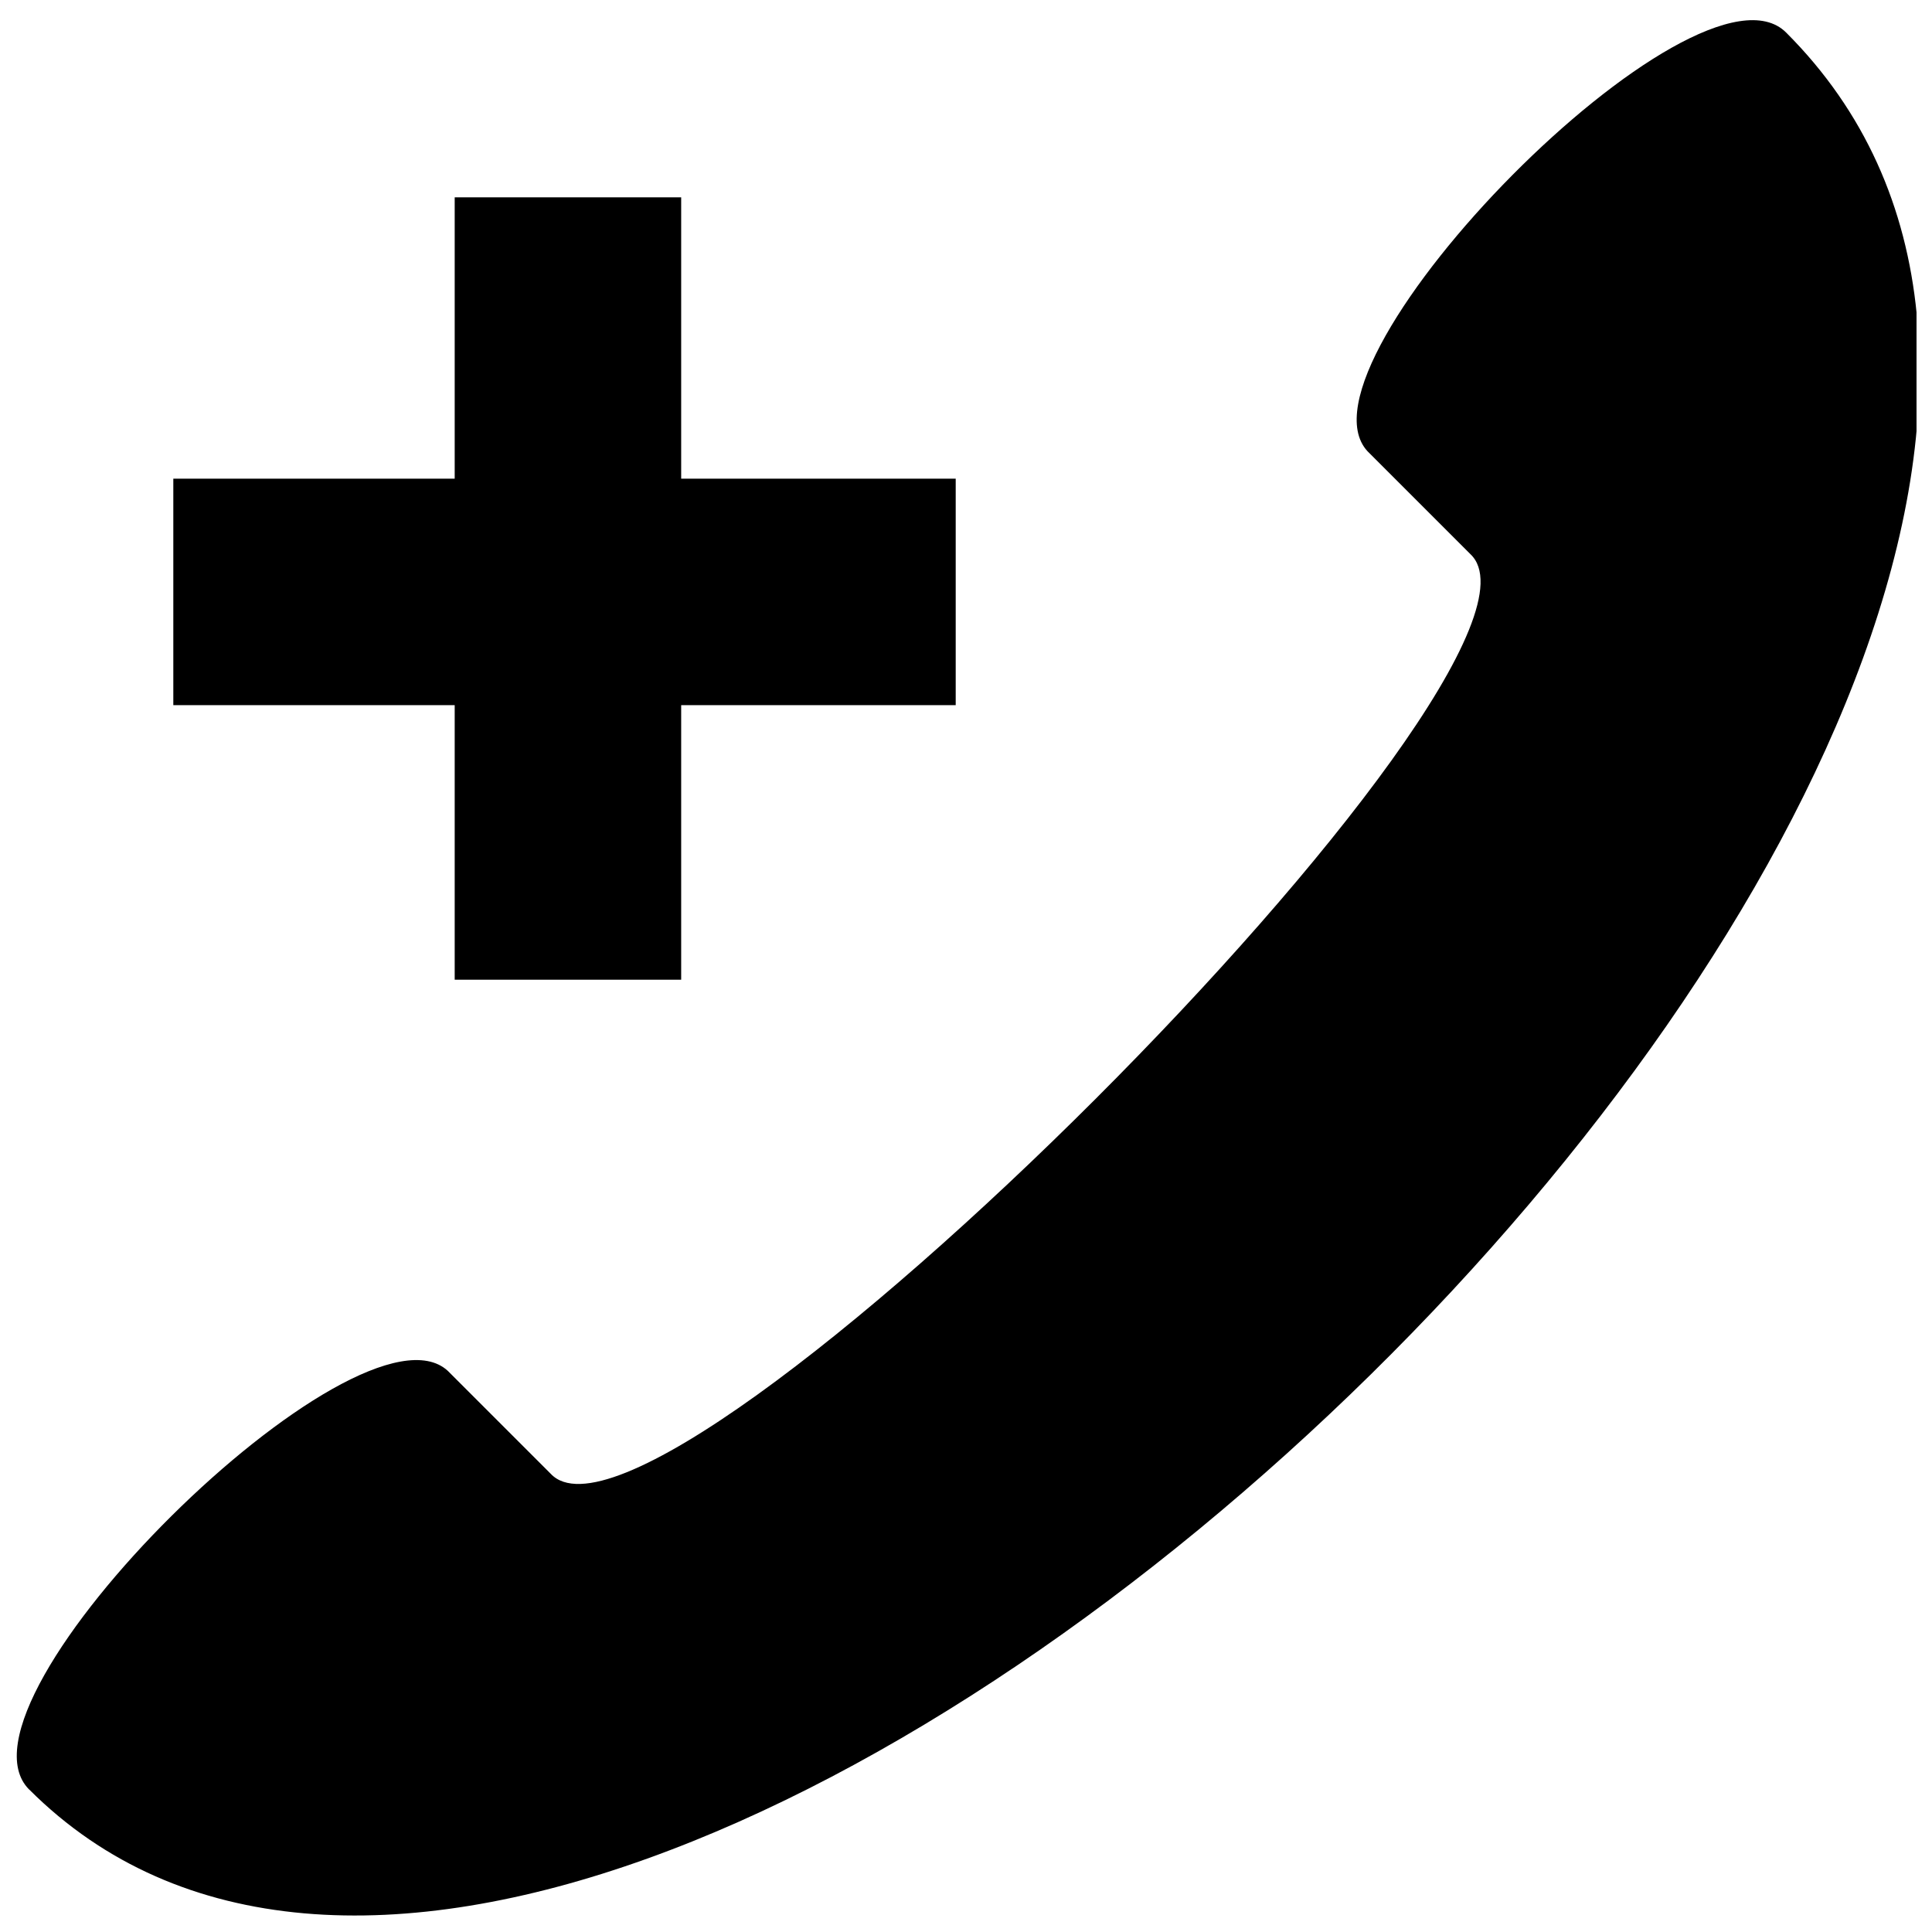 <?xml version="1.0" encoding="UTF-8"?>
<!-- The Best Svg Icon site in the world: iconSvg.co, Visit us! https://iconsvg.co -->
<svg width="800px" height="800px" version="1.1" viewBox="144 144 512 512" xmlns="http://www.w3.org/2000/svg">
 <defs>
  <clipPath id="a">
   <path d="m148.09 149h503.81v502.9h-503.81z"/>
  </clipPath>
 </defs>
 <g clip-path="url(#a)">
  <path d="m151.73 618.25c-23.645-23.645 87.301-132.77 110.95-110.95 7.273 7.273 18.188 18.188 27.281 27.281 29.102 30.918 274.64-214.62 243.72-243.72-9.094-9.094-20.008-20.008-27.281-27.281-21.824-23.645 87.301-134.59 110.95-110.95 167.33 167.33-305.56 625.67-465.61 465.61zm112.77-421.96v74.57h-74.57v60.02h74.57v72.754h60.02v-72.754h72.754v-60.02h-72.754v-74.57z" fill-rule="evenodd"/>
 </g>
</svg>